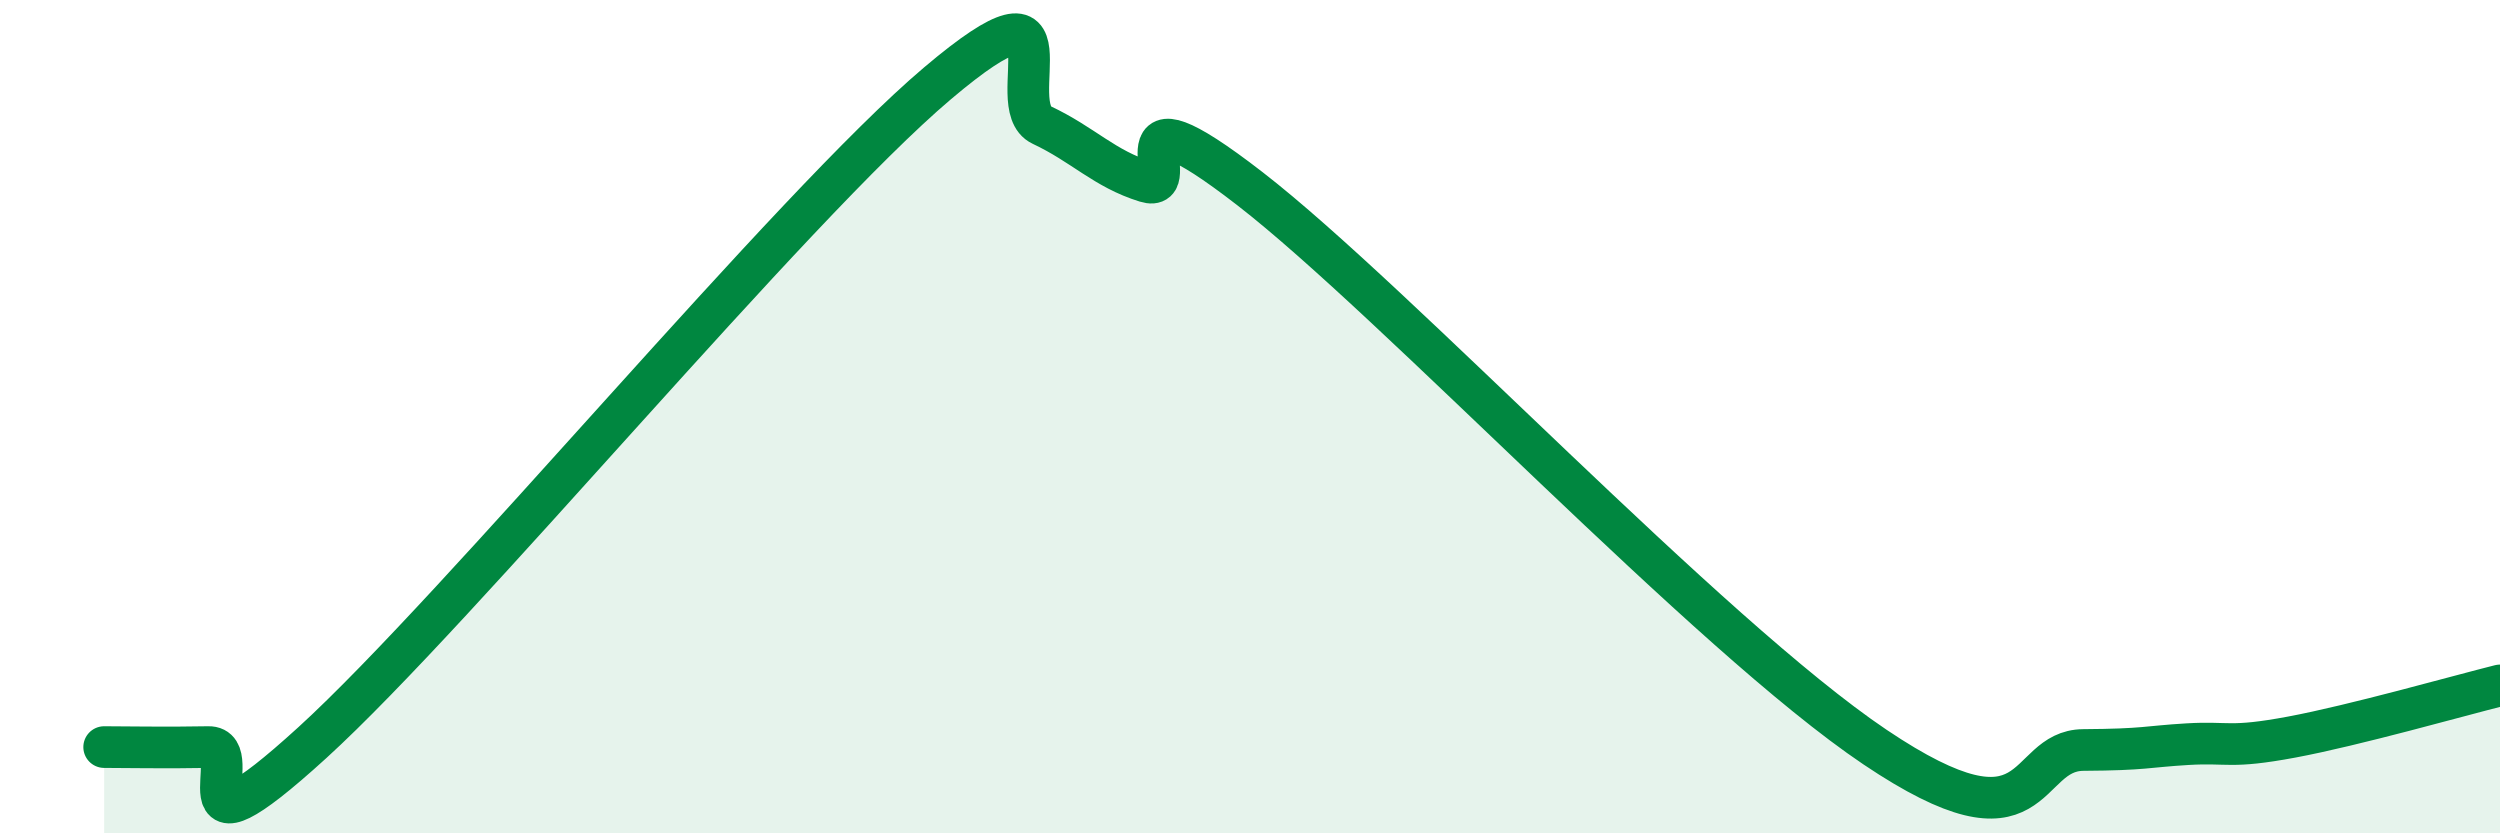 
    <svg width="60" height="20" viewBox="0 0 60 20" xmlns="http://www.w3.org/2000/svg">
      <path
        d="M 2.5,17.93 C 3,17.93 4,17.95 5,17.93 C 6,17.91 4,21.01 7.5,17.82 C 11,14.63 19,4.96 22.5,2 C 26,-0.96 24,2.53 25,3 C 26,3.47 26.5,4.05 27.5,4.36 C 28.5,4.67 26.5,1.82 30,4.53 C 33.5,7.24 41,15.24 45,17.93 C 49,20.62 48.5,18.01 50,18 C 51.5,17.99 51.5,17.92 52.5,17.86 C 53.5,17.8 53.5,17.97 55,17.69 C 56.5,17.41 59,16.7 60,16.45L60 20L2.5 20Z"
        fill="#008740"
        opacity="0.1"
        stroke-linecap="round"
        stroke-linejoin="round"
      />
      <path
        d="M 2.5,17.93 C 3,17.93 4,17.95 5,17.93 C 6,17.91 4,21.01 7.5,17.82 C 11,14.63 19,4.96 22.5,2 C 26,-0.96 24,2.53 25,3 C 26,3.47 26.5,4.05 27.5,4.36 C 28.5,4.67 26.5,1.82 30,4.53 C 33.5,7.24 41,15.24 45,17.93 C 49,20.62 48.5,18.01 50,18 C 51.5,17.99 51.5,17.92 52.5,17.86 C 53.5,17.8 53.5,17.97 55,17.69 C 56.5,17.41 59,16.7 60,16.45"
        stroke="#008740"
        stroke-width="1"
        fill="none"
        stroke-linecap="round"
        stroke-linejoin="round"
      />
    </svg>
  